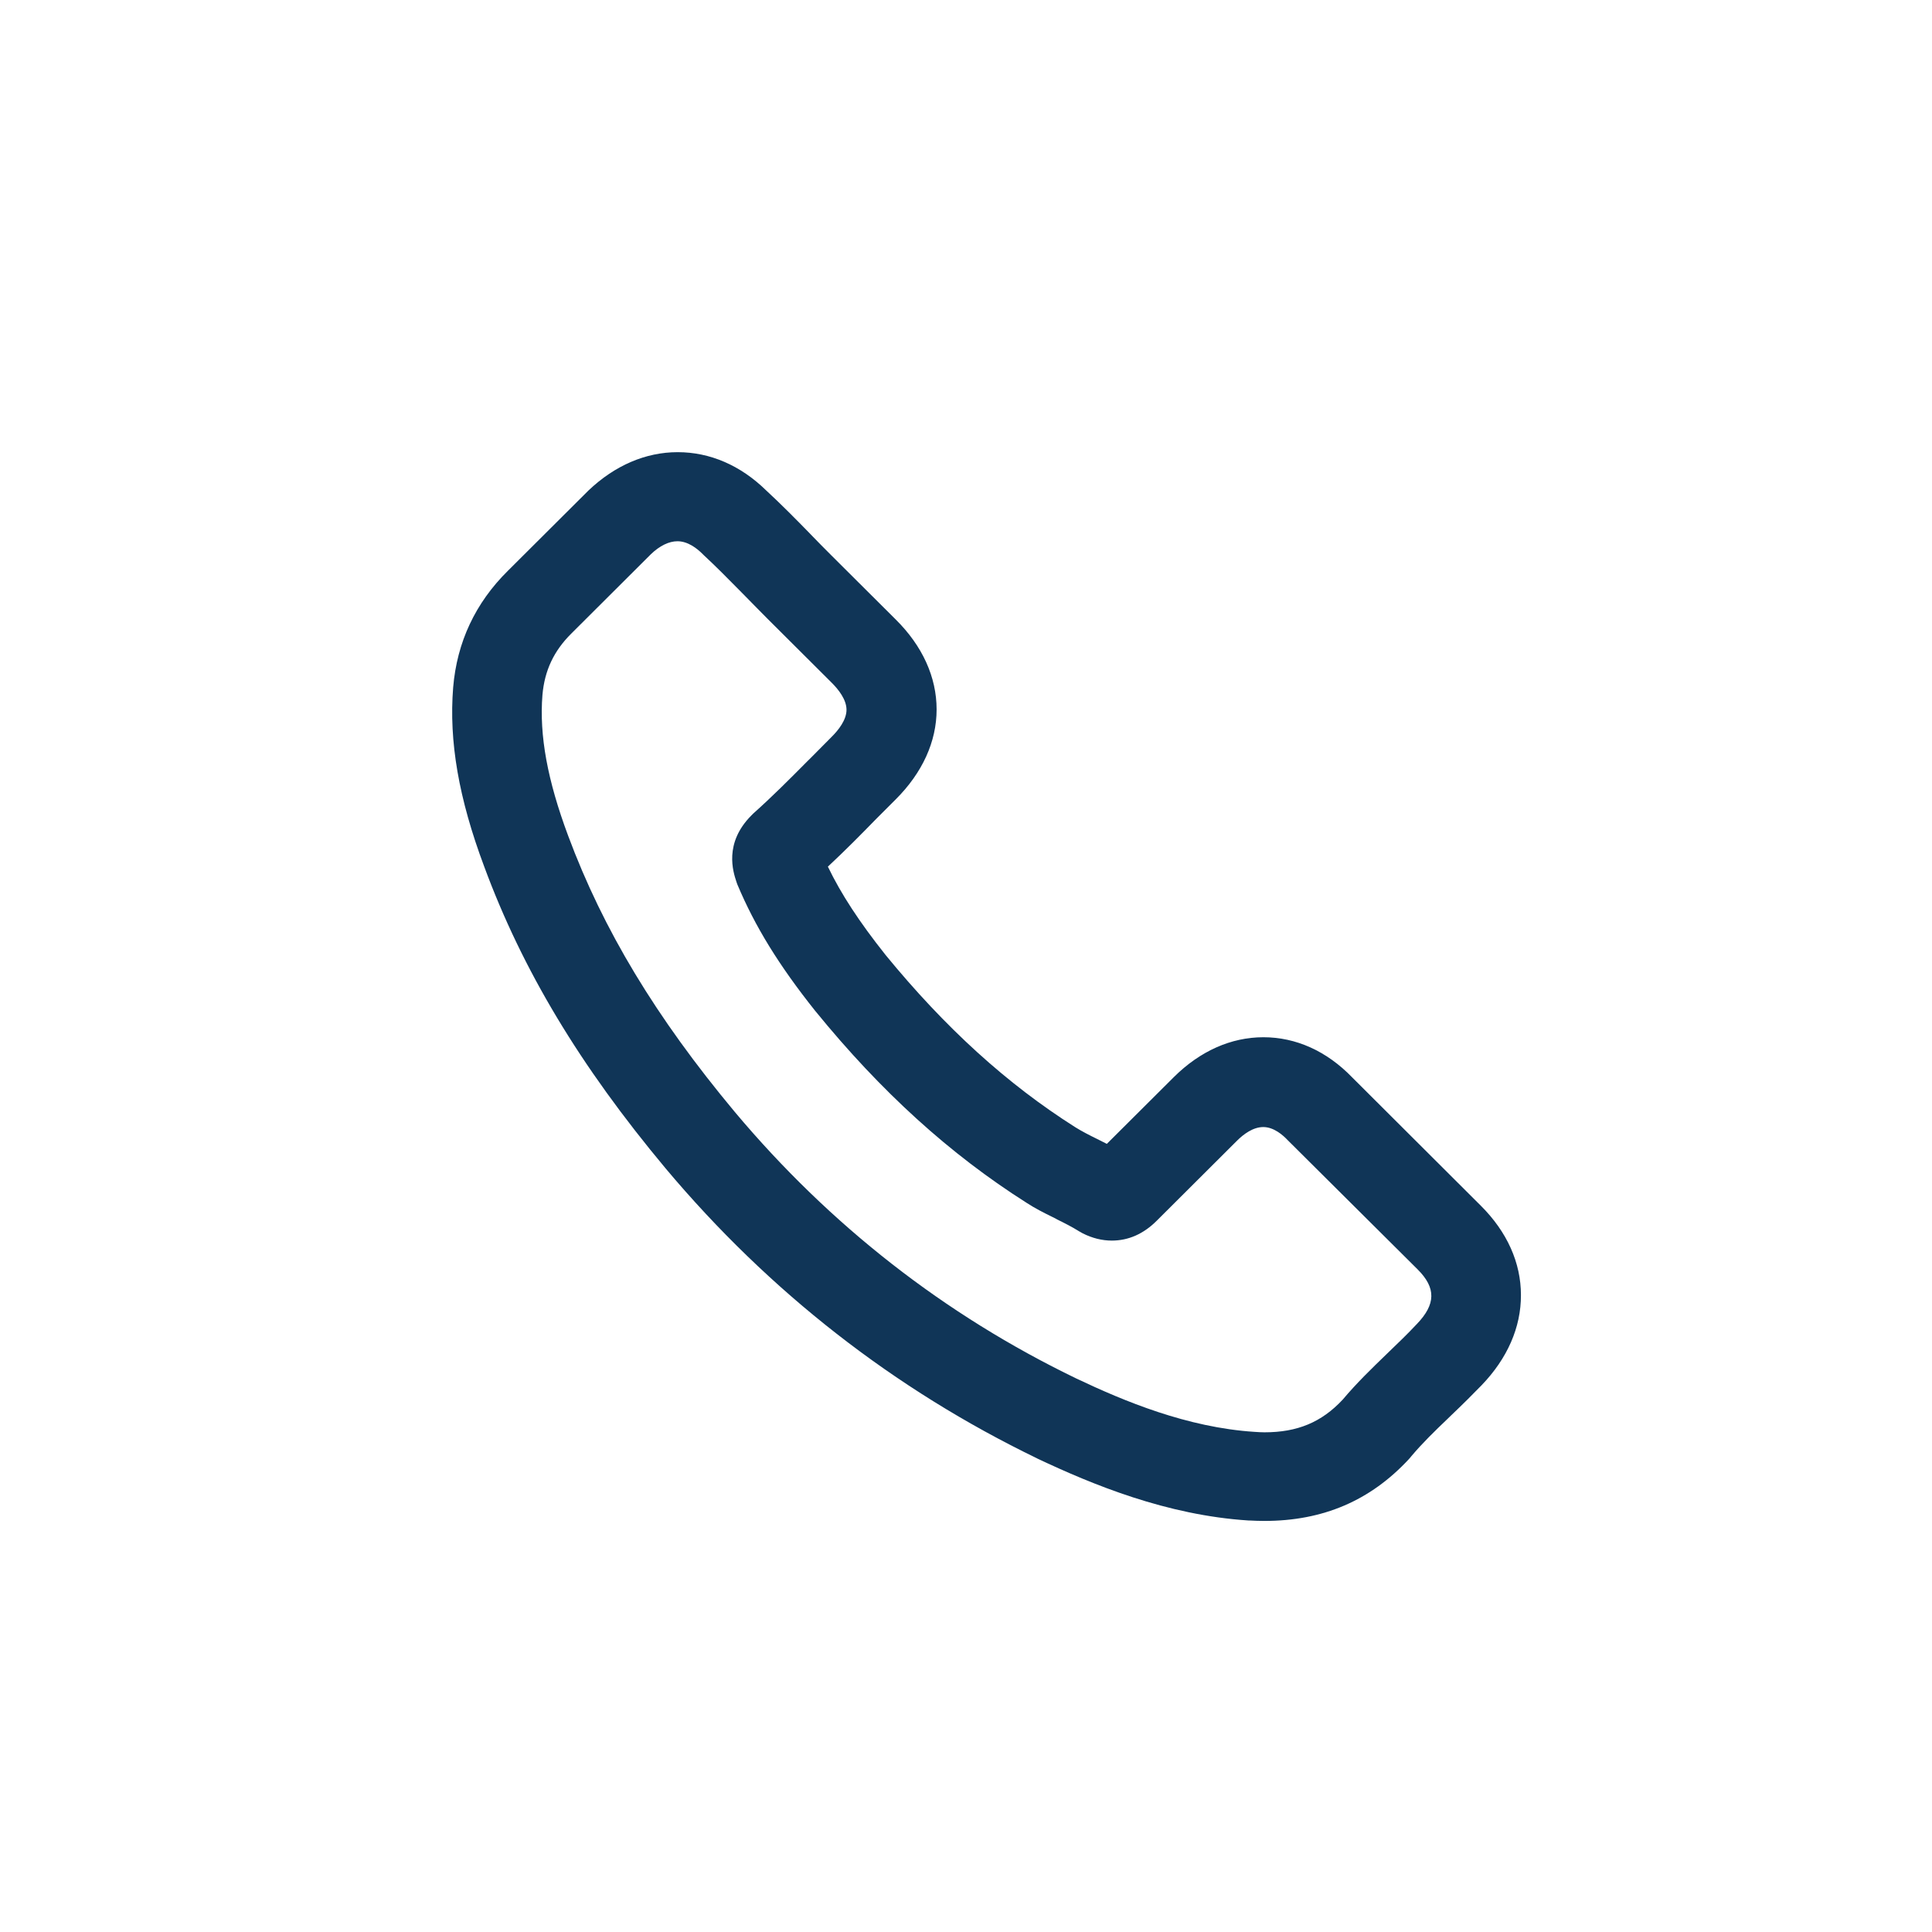 <svg width="47" height="47" viewBox="0 0 47 47" fill="none" xmlns="http://www.w3.org/2000/svg">
<path d="M36.026 29.333L32.894 26.209C32.275 25.569 31.527 25.233 30.735 25.233C29.948 25.233 29.195 25.569 28.558 26.201L26.926 27.827C26.844 27.785 26.765 27.746 26.692 27.709C26.5 27.615 26.315 27.52 26.157 27.421C24.502 26.374 22.993 25.002 21.543 23.231C20.903 22.426 20.461 21.749 20.14 21.083C20.553 20.698 20.943 20.304 21.311 19.926C21.466 19.769 21.63 19.606 21.788 19.449C22.441 18.798 22.785 18.04 22.785 17.259C22.785 16.472 22.441 15.714 21.788 15.068L20.232 13.518C20.056 13.342 19.887 13.172 19.713 12.991L19.706 12.983C19.366 12.634 19 12.264 18.634 11.926C18.013 11.32 17.271 11 16.486 11C15.707 11 14.957 11.323 14.317 11.931L12.356 13.885C11.564 14.667 11.116 15.622 11.024 16.724C10.919 18.035 11.158 19.42 11.777 21.075C12.709 23.599 14.112 25.933 16.191 28.422C18.71 31.423 21.753 33.797 25.231 35.479L25.233 35.481C26.578 36.116 28.379 36.861 30.372 36.989H30.395C30.511 36.995 30.63 37 30.756 37C32.185 37 33.338 36.507 34.278 35.492C34.294 35.473 34.315 35.452 34.336 35.423C34.599 35.111 34.899 34.818 35.221 34.511L35.294 34.44C35.594 34.154 35.831 33.918 36.042 33.7C36.671 33.047 37.003 32.289 37 31.505C37 30.718 36.663 29.968 36.026 29.333ZM13.196 16.907C13.248 16.312 13.472 15.837 13.896 15.415L15.836 13.481C16.049 13.277 16.273 13.167 16.481 13.167C16.734 13.167 16.957 13.34 17.099 13.484L17.115 13.5C17.41 13.773 17.694 14.061 17.994 14.365L18.131 14.504C18.221 14.596 18.313 14.688 18.405 14.783C18.495 14.872 18.584 14.963 18.674 15.055L20.235 16.611C20.398 16.773 20.593 17.02 20.593 17.267C20.593 17.513 20.398 17.76 20.235 17.922C20.153 18.004 20.071 18.085 19.99 18.169C19.911 18.25 19.829 18.331 19.748 18.413L19.637 18.523C19.197 18.966 18.779 19.386 18.329 19.787L18.284 19.832C17.602 20.511 17.837 21.214 17.913 21.445C17.918 21.463 17.923 21.477 17.929 21.492L17.939 21.519C18.366 22.536 18.95 23.486 19.834 24.595L19.837 24.598C21.43 26.555 23.109 28.079 24.975 29.262C25.181 29.396 25.389 29.501 25.591 29.6C25.628 29.619 25.668 29.637 25.705 29.658L25.707 29.661C25.899 29.755 26.084 29.849 26.242 29.949L26.289 29.975C26.305 29.983 26.321 29.994 26.336 30.002C26.568 30.12 26.808 30.18 27.047 30.18C27.453 30.18 27.821 30.017 28.142 29.695L30.095 27.748C30.248 27.596 30.48 27.418 30.732 27.418C30.99 27.418 31.214 27.617 31.327 27.738L31.332 27.743L34.486 30.88C34.939 31.331 34.931 31.73 34.465 32.213L34.46 32.218C34.239 32.454 34.004 32.68 33.783 32.892L33.72 32.953C33.367 33.294 33.004 33.645 32.664 34.049C32.149 34.6 31.562 34.844 30.761 34.844C30.688 34.844 30.603 34.839 30.519 34.833C28.884 34.728 27.345 34.086 26.184 33.535C22.988 31.992 20.19 29.81 17.871 27.045C15.957 24.75 14.672 22.618 13.822 20.333C13.319 18.985 13.117 17.893 13.196 16.907Z" fill="#103557"/>
</svg>
